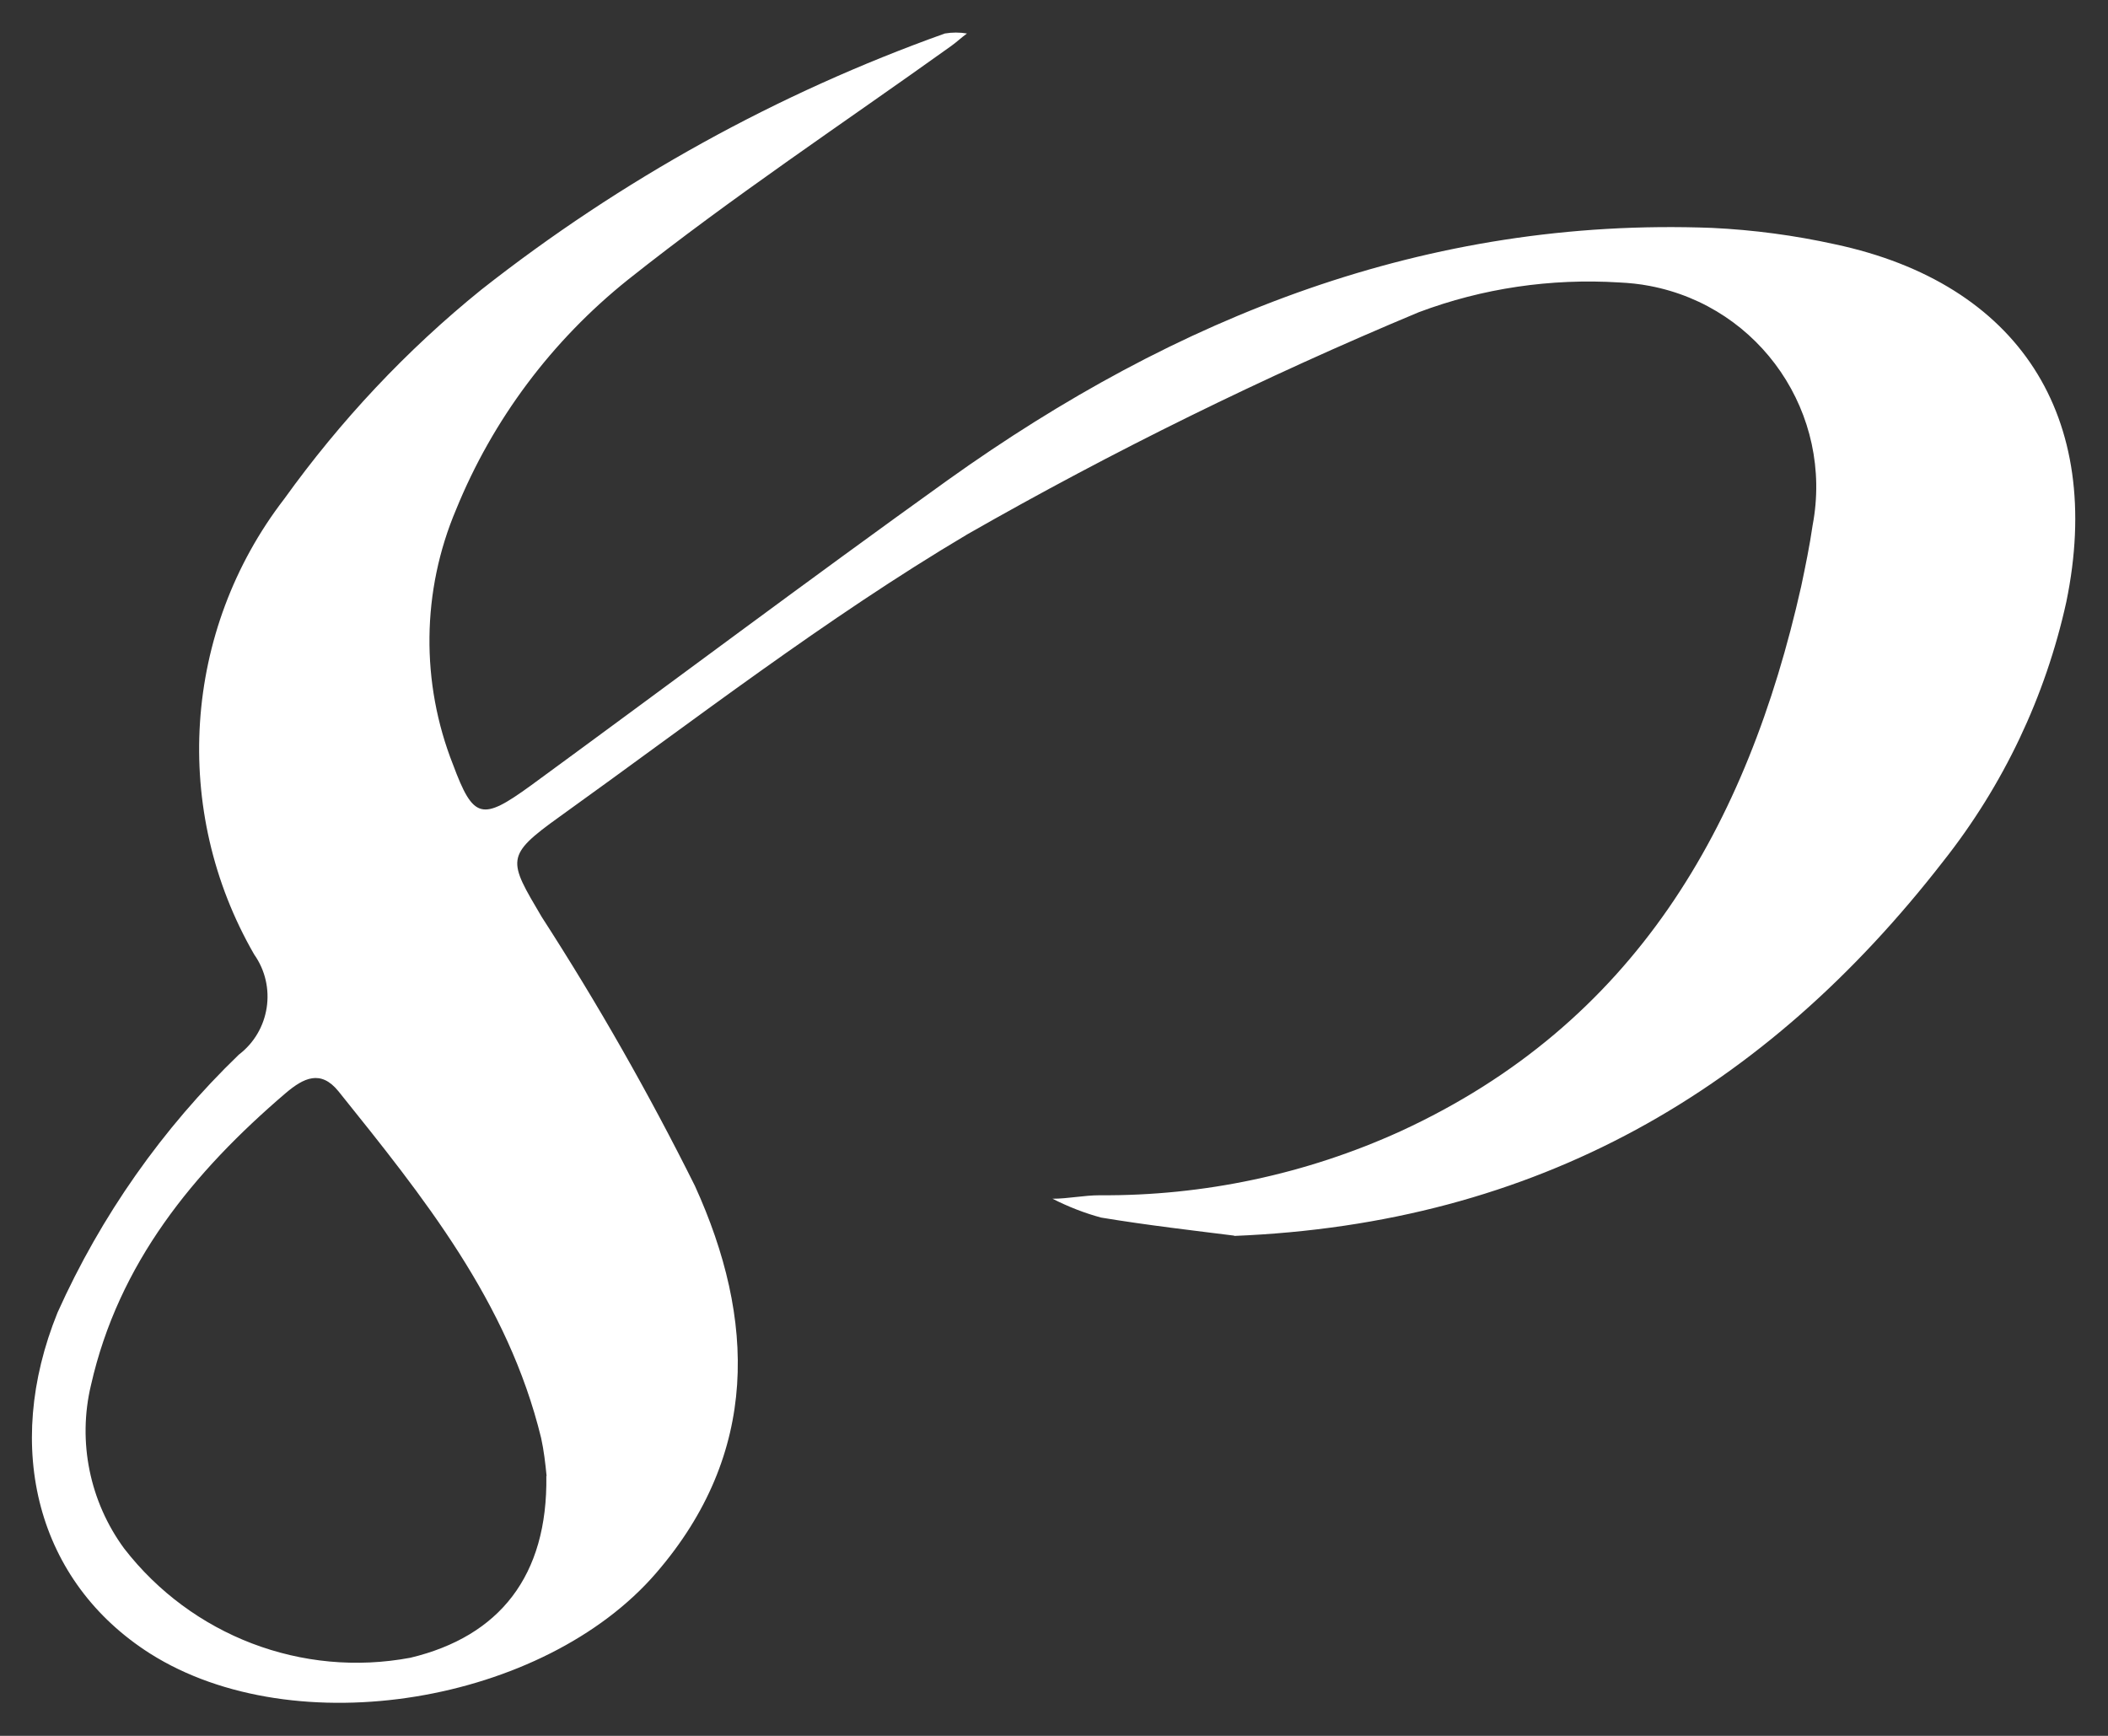 <?xml version="1.0" encoding="utf-8"?>
<svg xmlns="http://www.w3.org/2000/svg" height="70" id="Layer_1" viewBox="0 0 85 70" width="85">
  <rect x="0" y="0" width="85" height="70" fill="#333333" stroke="none"/>
  <defs>
    <style>
      .cls-1 {
        fill: #fff;
      }
    </style>
  </defs>
  <path class="cls-1" d="M49.78,49.83c-1.59-.2-3.51-.42-5.38-.73-.67-.18-1.33-.44-1.96-.76.63,0,1.27-.14,1.91-.14,4.18.03,8.32-.85,12.12-2.58,9.43-4.34,13.98-12.28,16.16-21.98.17-.81.34-1.63.46-2.46.85-4.48-2.09-8.8-6.57-9.65-.41-.08-.82-.12-1.23-.14-2.75-.17-5.5.23-8.08,1.2-6.25,2.61-12.33,5.6-18.21,8.96-5.71,3.39-11.02,7.5-16.43,11.38-2.22,1.59-2.08,1.75-.73,4.04,2.26,3.5,4.32,7.12,6.18,10.85,2.45,5.38,2.61,10.78-1.56,15.61-4.52,5.25-14.55,6.96-20.41,3.25-4.54-2.89-5.95-8.27-3.73-13.75,1.75-3.9,4.23-7.43,7.31-10.4,1.26-.96,1.53-2.75.62-4.04-3.35-5.8-2.88-13.06,1.21-18.37,2.27-3.16,4.93-6,7.95-8.44,5.63-4.43,11.94-7.92,18.69-10.33.29-.05.6-.05.89,0-.22.16-.42.35-.63.5-4.37,3.13-8.85,6.1-13.04,9.43-3.06,2.45-5.45,5.63-6.93,9.27-1.39,3.28-1.43,6.98-.12,10.29.82,2.2,1.16,2.27,3.13.84,5.62-4.11,11.18-8.28,16.83-12.33,9.2-6.57,19.29-10.6,30.81-10.16,1.67.08,3.32.3,4.95.66,7.42,1.58,10.87,6.96,9.33,14.42-.84,3.82-2.54,7.4-4.97,10.47-7.15,9.21-16.35,14.61-28.6,15.1h0ZM22.04,59.52c-.05-.51-.11-1.03-.22-1.53-1.34-5.5-4.75-9.72-8.17-13.98-.72-.89-1.41-.54-2.13.07-3.73,3.19-6.74,6.87-7.85,11.77-.55,2.29-.05,4.71,1.34,6.6,2.72,3.51,7.17,5.22,11.54,4.4,3.59-.86,5.54-3.3,5.48-7.33h0Z"/>
</svg>